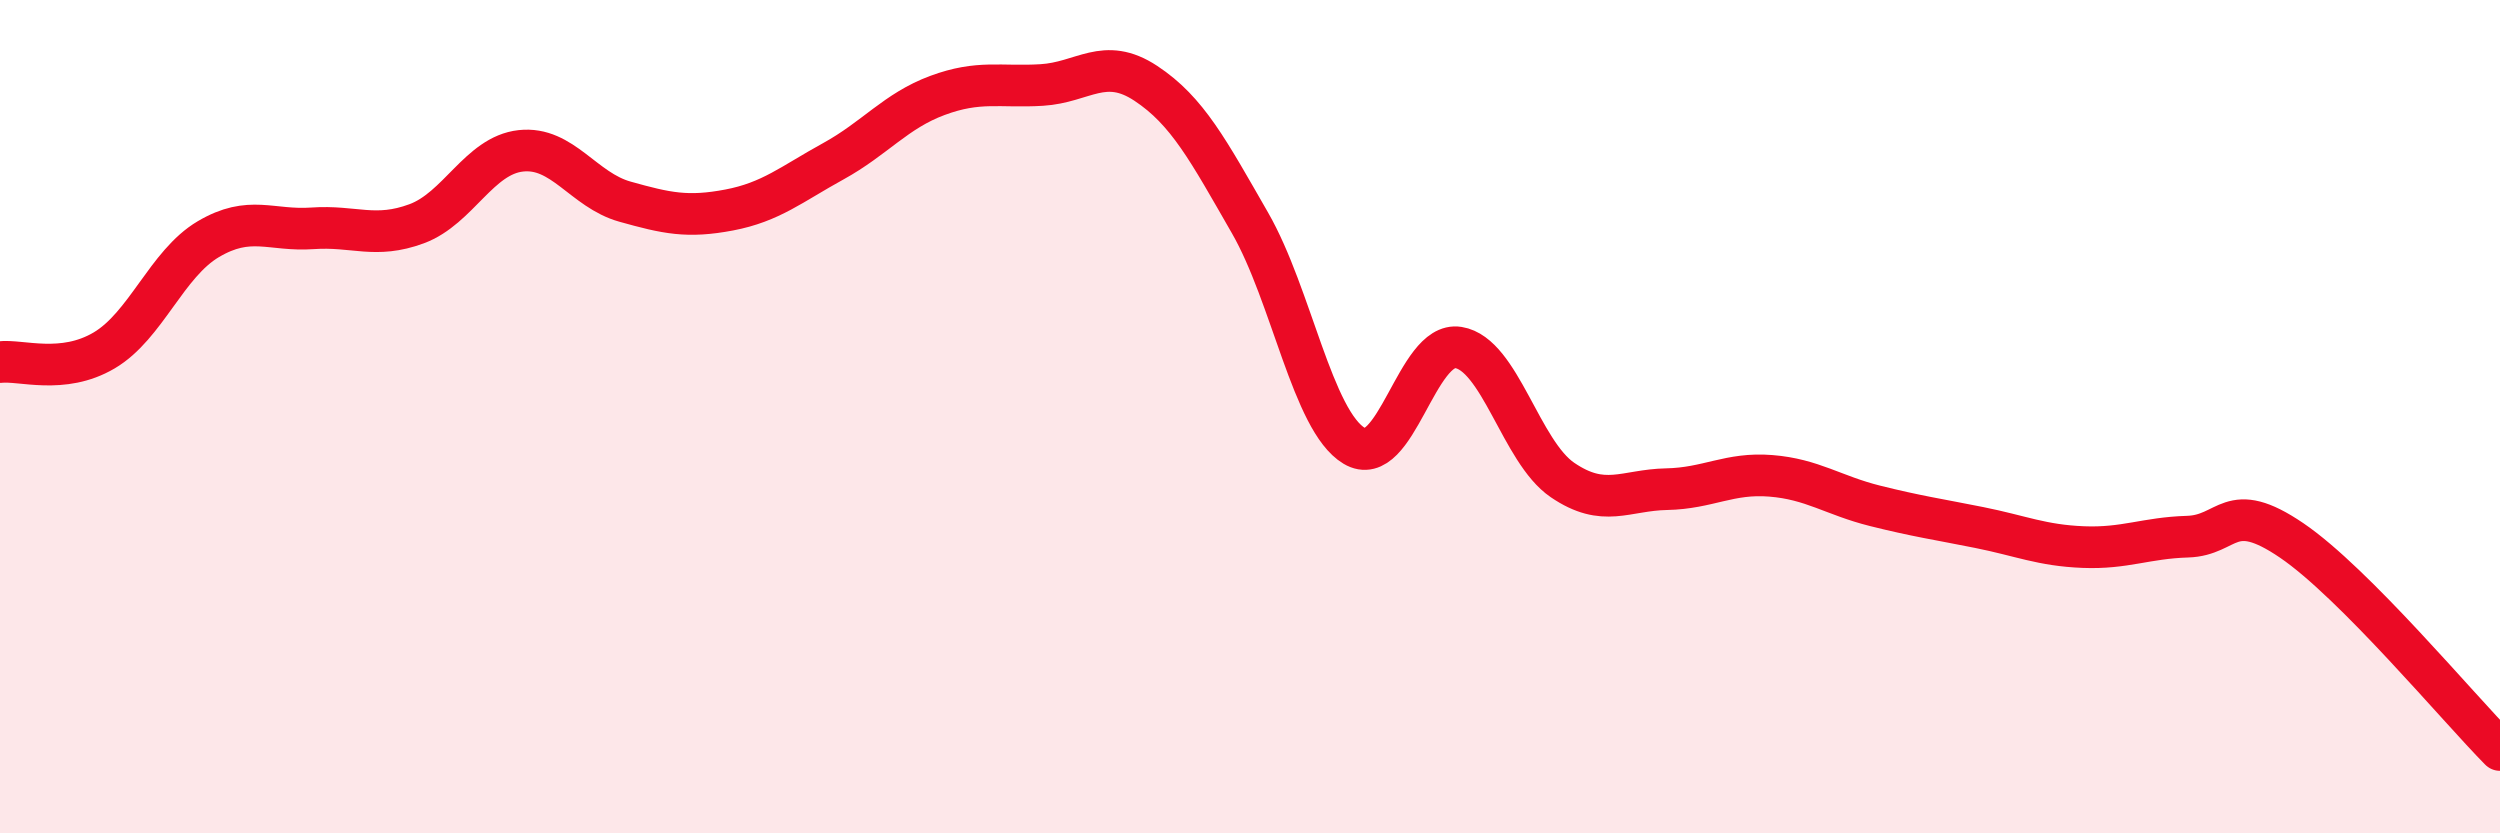 
    <svg width="60" height="20" viewBox="0 0 60 20" xmlns="http://www.w3.org/2000/svg">
      <path
        d="M 0,8.69 C 0.5,8.63 1.5,9 2.5,8.41 C 3.5,7.82 4,6.33 5,5.74 C 6,5.15 6.5,5.55 7.5,5.48 C 8.5,5.41 9,5.74 10,5.37 C 11,5 11.5,3.73 12.5,3.62 C 13.5,3.51 14,4.56 15,4.84 C 16,5.12 16.5,5.23 17.5,5.04 C 18.5,4.85 19,4.42 20,3.87 C 21,3.32 21.5,2.66 22.5,2.29 C 23.5,1.92 24,2.1 25,2.04 C 26,1.98 26.5,1.34 27.5,2 C 28.5,2.66 29,3.61 30,5.35 C 31,7.09 31.5,10.1 32.5,10.7 C 33.5,11.3 34,8.18 35,8.34 C 36,8.5 36.5,10.84 37.5,11.52 C 38.5,12.2 39,11.76 40,11.74 C 41,11.72 41.5,11.34 42.5,11.42 C 43.5,11.5 44,11.89 45,12.14 C 46,12.39 46.5,12.46 47.5,12.66 C 48.5,12.86 49,13.09 50,13.13 C 51,13.17 51.5,12.91 52.5,12.88 C 53.5,12.85 53.5,11.95 55,12.97 C 56.5,13.99 59,16.99 60,18L60 20L0 20Z"
        fill="#EB0A25"
        opacity="0.1"
        stroke-linecap="round"
        stroke-linejoin="round"
      />
      <path
        d="M 0,8.69 C 0.5,8.63 1.5,9 2.5,8.41 C 3.5,7.82 4,6.33 5,5.74 C 6,5.15 6.5,5.55 7.5,5.48 C 8.5,5.41 9,5.74 10,5.37 C 11,5 11.5,3.73 12.5,3.62 C 13.5,3.51 14,4.56 15,4.84 C 16,5.12 16.5,5.23 17.5,5.04 C 18.5,4.85 19,4.42 20,3.87 C 21,3.32 21.5,2.66 22.5,2.29 C 23.5,1.92 24,2.1 25,2.04 C 26,1.98 26.5,1.34 27.5,2 C 28.5,2.66 29,3.61 30,5.35 C 31,7.09 31.5,10.1 32.5,10.7 C 33.5,11.3 34,8.18 35,8.34 C 36,8.5 36.5,10.84 37.5,11.52 C 38.5,12.2 39,11.76 40,11.74 C 41,11.72 41.5,11.34 42.5,11.42 C 43.5,11.5 44,11.89 45,12.14 C 46,12.39 46.5,12.46 47.5,12.66 C 48.5,12.86 49,13.09 50,13.13 C 51,13.17 51.5,12.91 52.5,12.88 C 53.5,12.85 53.5,11.95 55,12.97 C 56.5,13.99 59,16.99 60,18"
        stroke="#EB0A25"
        stroke-width="1"
        fill="none"
        stroke-linecap="round"
        stroke-linejoin="round"
      />
    </svg>
  